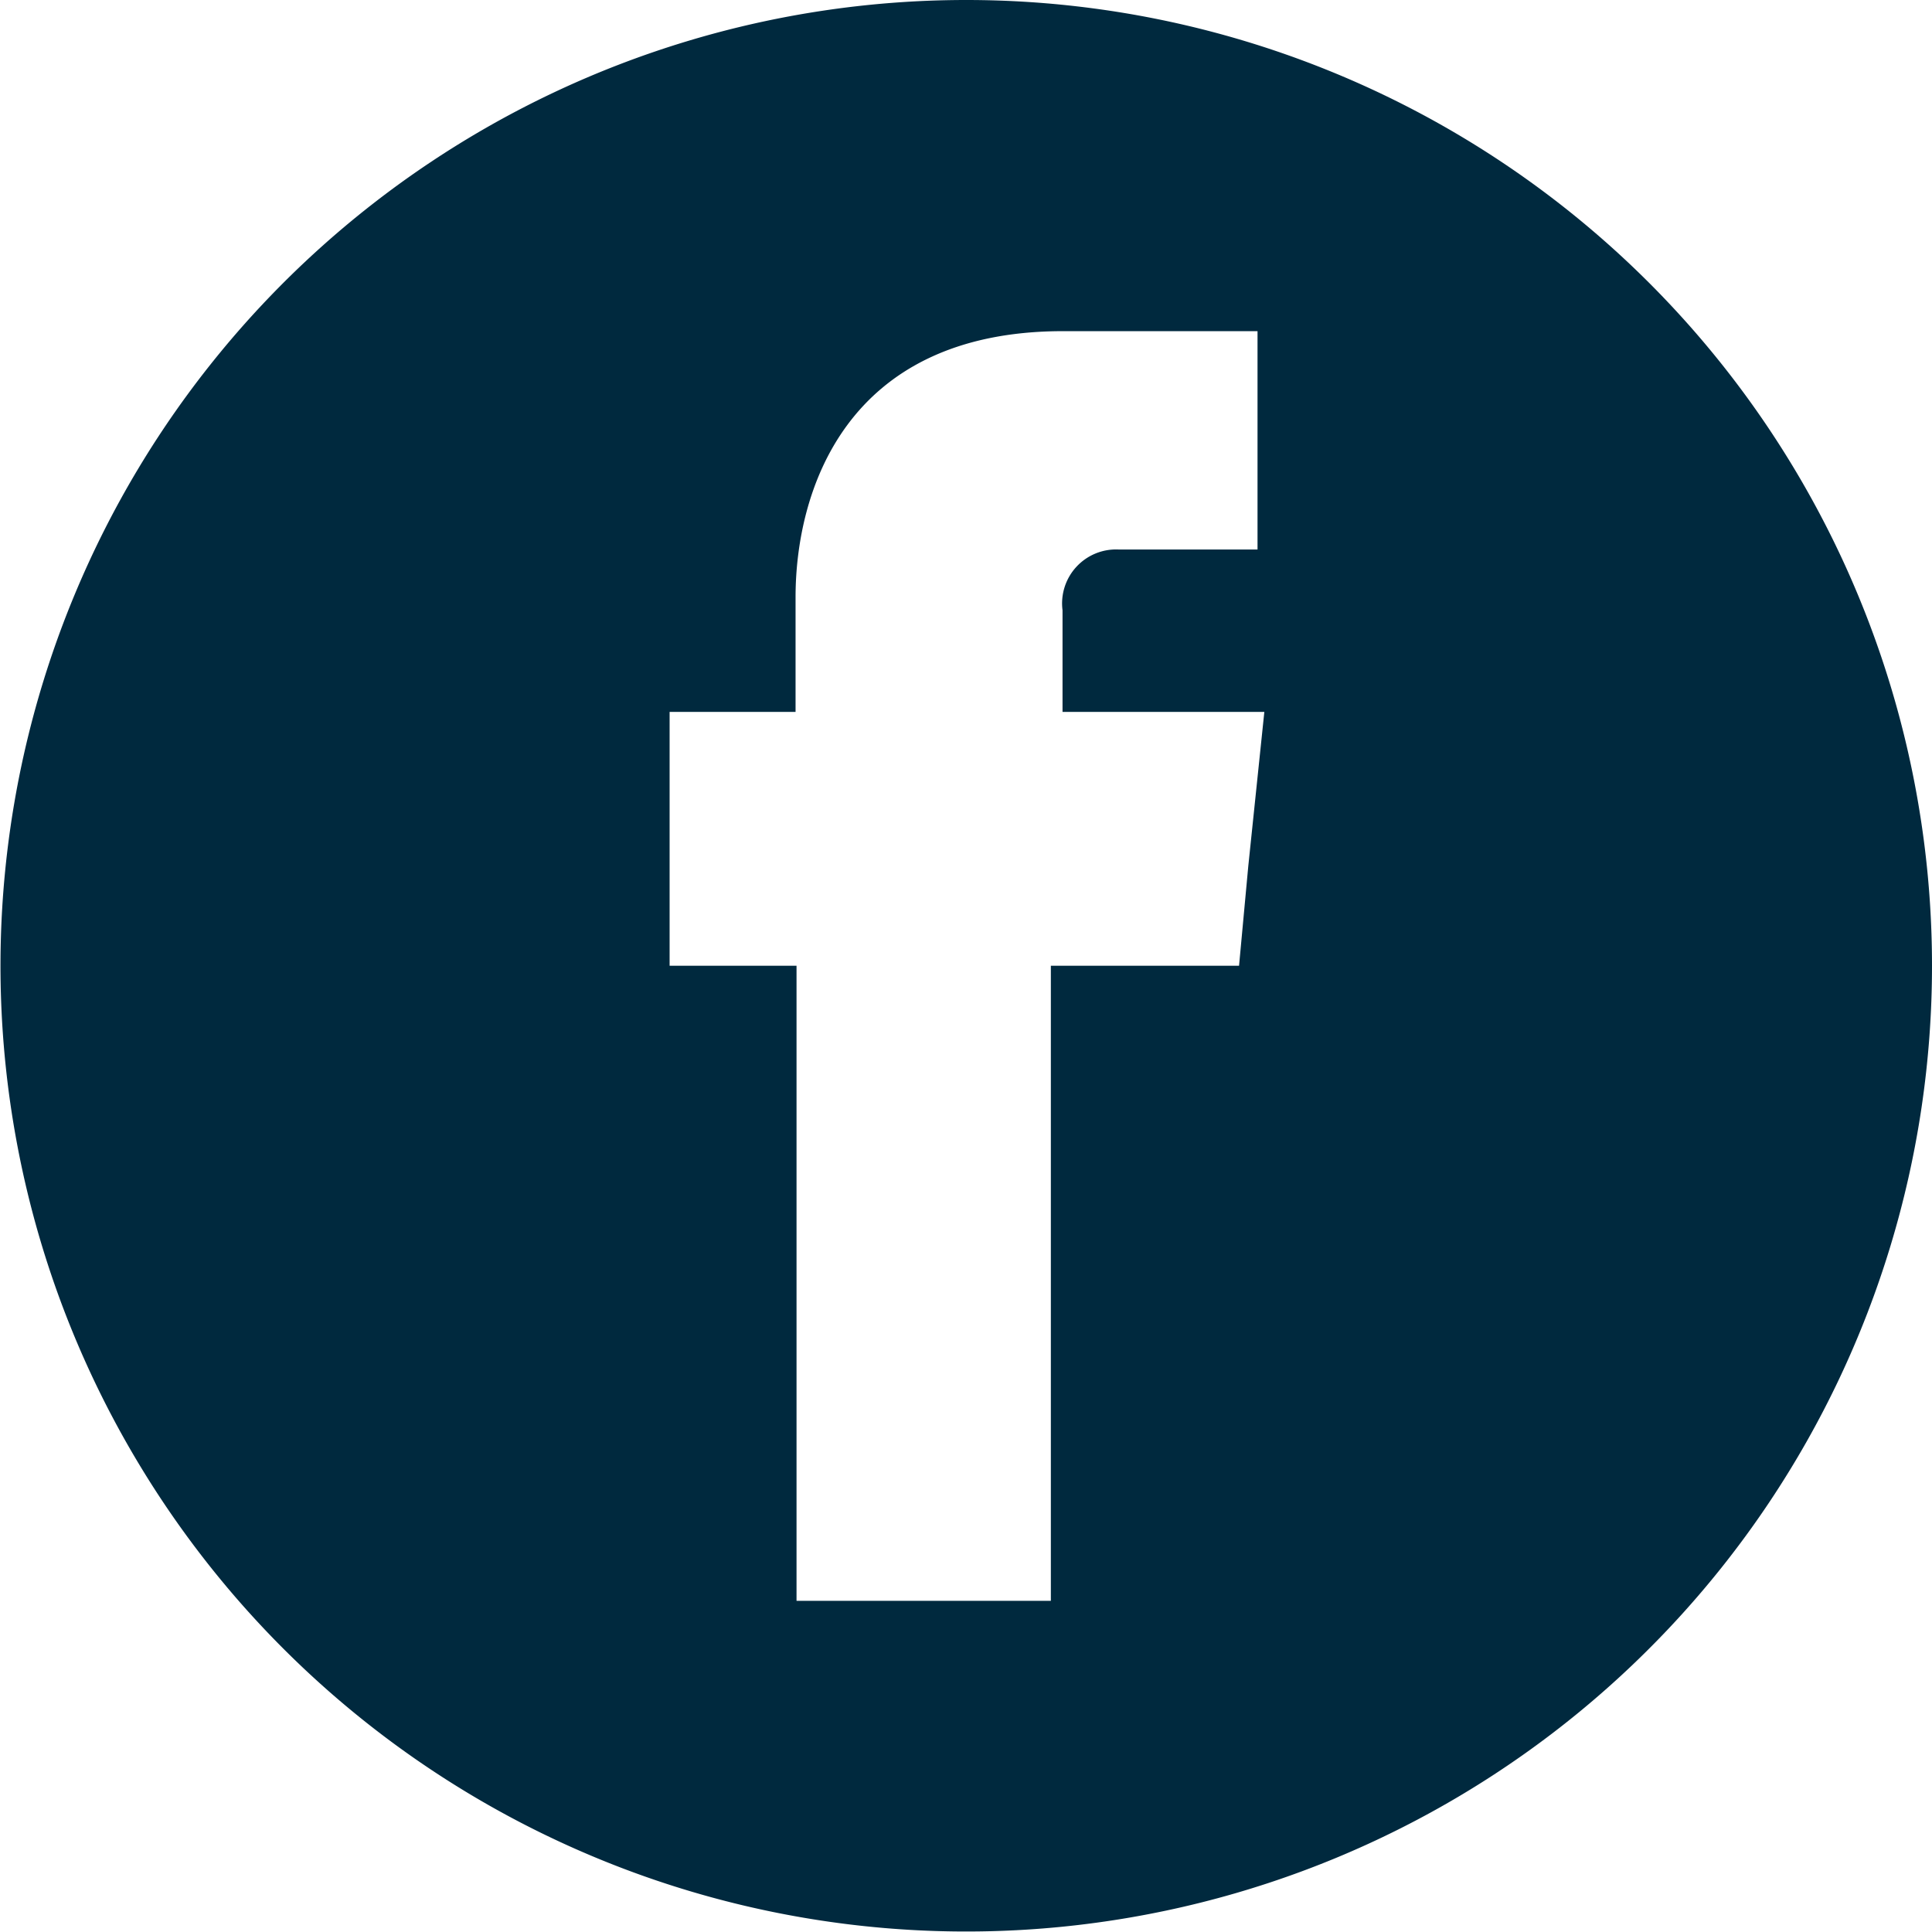 <svg xmlns="http://www.w3.org/2000/svg" viewBox="0 0 39.73 39.73"><defs><style>.cls-1{fill:#00293e;fill-rule:evenodd;}</style></defs><title>fb</title><g id="Layer_2" data-name="Layer 2"><g id="Layer_7_copy_2" data-name="Layer 7 copy 2"><path class="cls-1" d="M19.87,0A19.86,19.86,0,1,0,39.73,19.86,19.86,19.86,0,0,0,19.87,0Zm5.8,17.81-.19,2.05H21.61V32.92H16.38V19.86H13.77V14.64h2.59V12.28c0-2.14,1-5.47,5.5-5.47l4,0V11.3H23a1.11,1.11,0,0,0-1.15,1.25v2.09H26Z"/></g></g></svg>